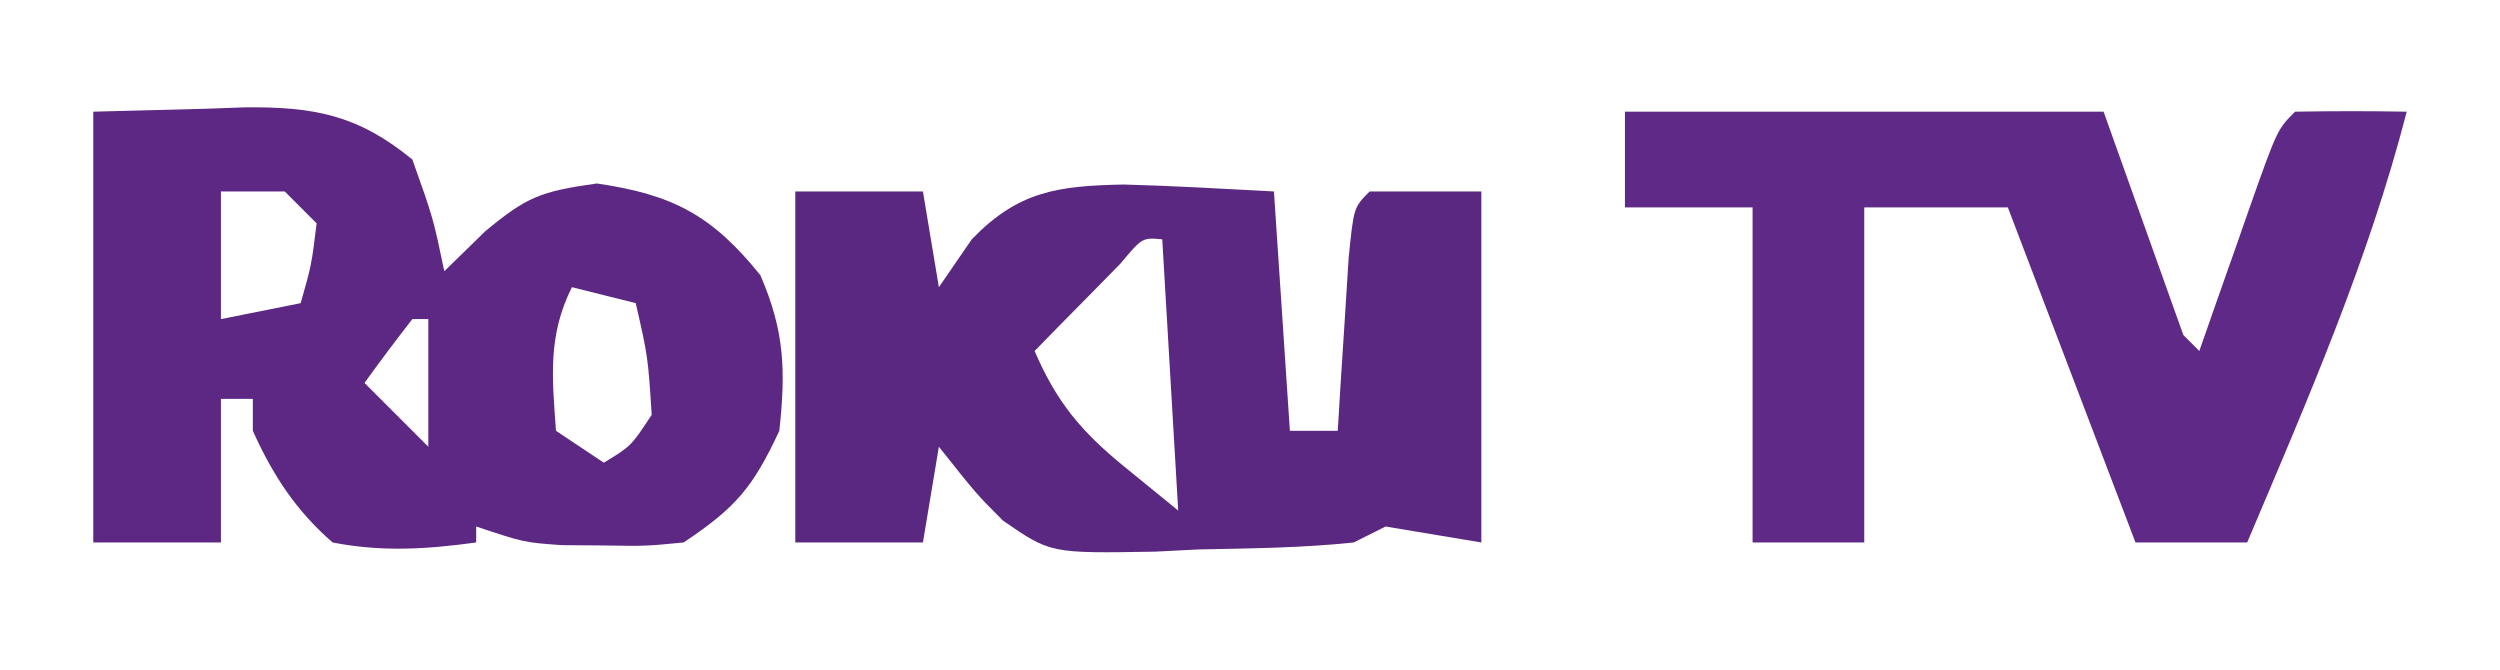 <?xml version="1.0" encoding="UTF-8"?>
<svg version="1.1" xmlns="http://www.w3.org/2000/svg" width="97" height="26" viewBox="0 0 155 42">
  <path d="M0 0 C3.558 -0.093 3.558 -0.093 7.188 -0.188 C8.294 -0.228 8.294 -0.228 9.423 -0.27 C13.816 -0.325 16.585 0.197 20 3 C21.312 6.688 21.312 6.688 22 10 C22.846 9.175 23.691 8.35 24.562 7.5 C27.165 5.339 28.025 4.997 31.562 4.5 C36.334 5.194 38.79 6.498 41.812 10.25 C43.331 13.767 43.407 16.2 43 20 C41.349 23.539 40.284 24.811 37 27 C34.625 27.23 34.625 27.23 32 27.188 C31.134 27.181 30.267 27.175 29.375 27.168 C27 27 27 27 24 26 C24 26.33 24 26.66 24 27 C20.899 27.426 18.085 27.604 15 27 C12.699 24.998 11.249 22.773 10 20 C10 19.34 10 18.68 10 18 C9.34 18 8.68 18 8 18 C8 20.97 8 23.94 8 27 C5.36 27 2.72 27 0 27 C0 18.09 0 9.18 0 0 Z M8 5 C8 7.64 8 10.28 8 13 C9.65 12.67 11.3 12.34 13 12 C13.68 9.603 13.68 9.603 14 7 C13.34 6.34 12.68 5.68 12 5 C10.68 5 9.36 5 8 5 Z M30 11 C28.478 14.043 28.761 16.654 29 20 C30.485 20.99 30.485 20.99 32 22 C33.707 20.964 33.707 20.964 35 19 C34.765 15.355 34.765 15.355 34 12 C32.68 11.67 31.36 11.34 30 11 Z M20 13 C18.974 14.313 17.973 15.647 17 17 C18.32 18.32 19.64 19.64 21 21 C21 18.36 21 15.72 21 13 C20.67 13 20.34 13 20 13 Z M21 21 C22 23 22 23 22 23 Z" fill="#5C2883" transform="translate(5,7)"/>
  <path d="M0 0 C2.64 0 5.28 0 8 0 C8.33 1.98 8.66 3.96 9 6 C9.681 5.01 10.361 4.02 11.062 3 C13.979 -0.023 16.444 -0.353 20.595 -0.435 C23.732 -0.352 26.866 -0.165 30 0 C30.33 4.95 30.66 9.9 31 15 C31.99 15 32.98 15 34 15 C34.091 13.501 34.091 13.501 34.184 11.973 C34.267 10.682 34.351 9.392 34.438 8.062 C34.519 6.775 34.6 5.487 34.684 4.16 C35 1 35 1 36 0 C38.31 0 40.62 0 43 0 C43 7.26 43 14.52 43 22 C41.02 21.67 39.04 21.34 37 21 C36.01 21.495 36.01 21.495 35 22 C31.758 22.344 28.508 22.371 25.25 22.438 C24.355 22.483 23.461 22.529 22.539 22.576 C15.995 22.687 15.995 22.687 13.021 20.633 C11.359 18.973 11.359 18.973 9 16 C8.67 17.98 8.34 19.96 8 22 C5.36 22 2.72 22 0 22 C0 14.74 0 7.48 0 0 Z M20.371 4.531 C19.733 5.181 19.095 5.831 18.438 6.5 C17.797 7.15 17.156 7.799 16.496 8.469 C16.002 8.974 15.509 9.479 15 10 C16.382 13.21 17.924 15.049 20.625 17.25 C21.739 18.157 22.852 19.065 24 20 C23.67 14.39 23.34 8.78 23 3 C21.749 2.886 21.749 2.886 20.371 4.531 Z" fill="#5B2881" transform="translate(49,12)"/>
  <path d="M0 0 C9.9 0 19.8 0 30 0 C31.65 4.62 33.3 9.24 35 14 C35.495 14.495 35.495 14.495 36 15 C36.524 13.501 36.524 13.501 37.059 11.973 C37.518 10.669 37.978 9.366 38.438 8.062 C38.668 7.403 38.898 6.744 39.135 6.064 C40.887 1.113 40.887 1.113 42 0 C44.333 -0.041 46.667 -0.042 49 0 C46.587 9.355 42.757 18.126 39 27 C36.69 27 34.38 27 32 27 C29.36 20.07 26.72 13.14 24 6 C21.03 6 18.06 6 15 6 C15 12.93 15 19.86 15 27 C12.69 27 10.38 27 8 27 C8 20.07 8 13.14 8 6 C5.36 6 2.72 6 0 6 C0 4.02 0 2.04 0 0 Z" fill="#5F2987" transform="translate(101,7)"/>
</svg>

